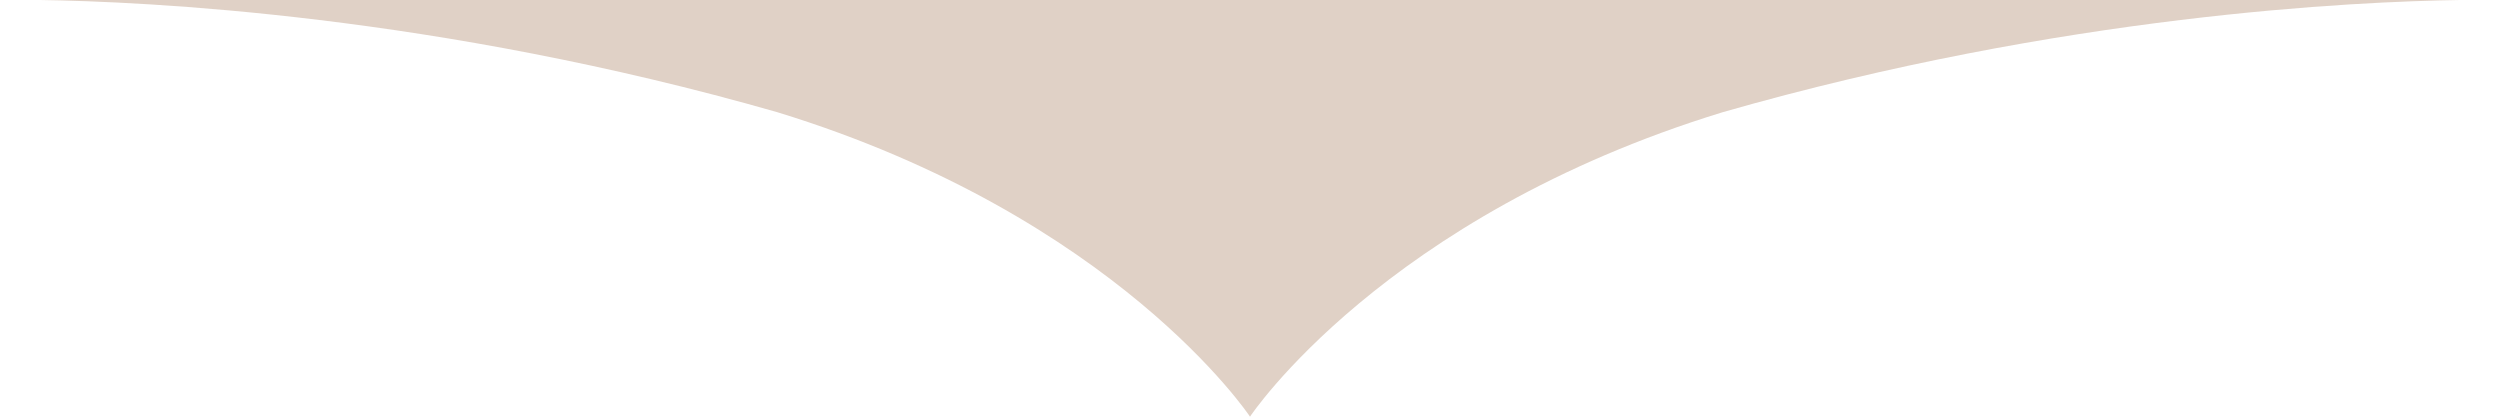 <svg id="Layer_1" xmlns="http://www.w3.org/2000/svg" width="156" height="26"><style>.st0{fill:#e0d1c6}</style><path class="st0" d="M2.5 0H0h2.5zM78 26S69.7 13.5 48.5 7C27.2.9 9 .1 2.5 0h151c-6.5.1-24.7.9-46 7C86.3 13.5 78 26 78 26zM156 0h-2.5 2.5z"/></svg>